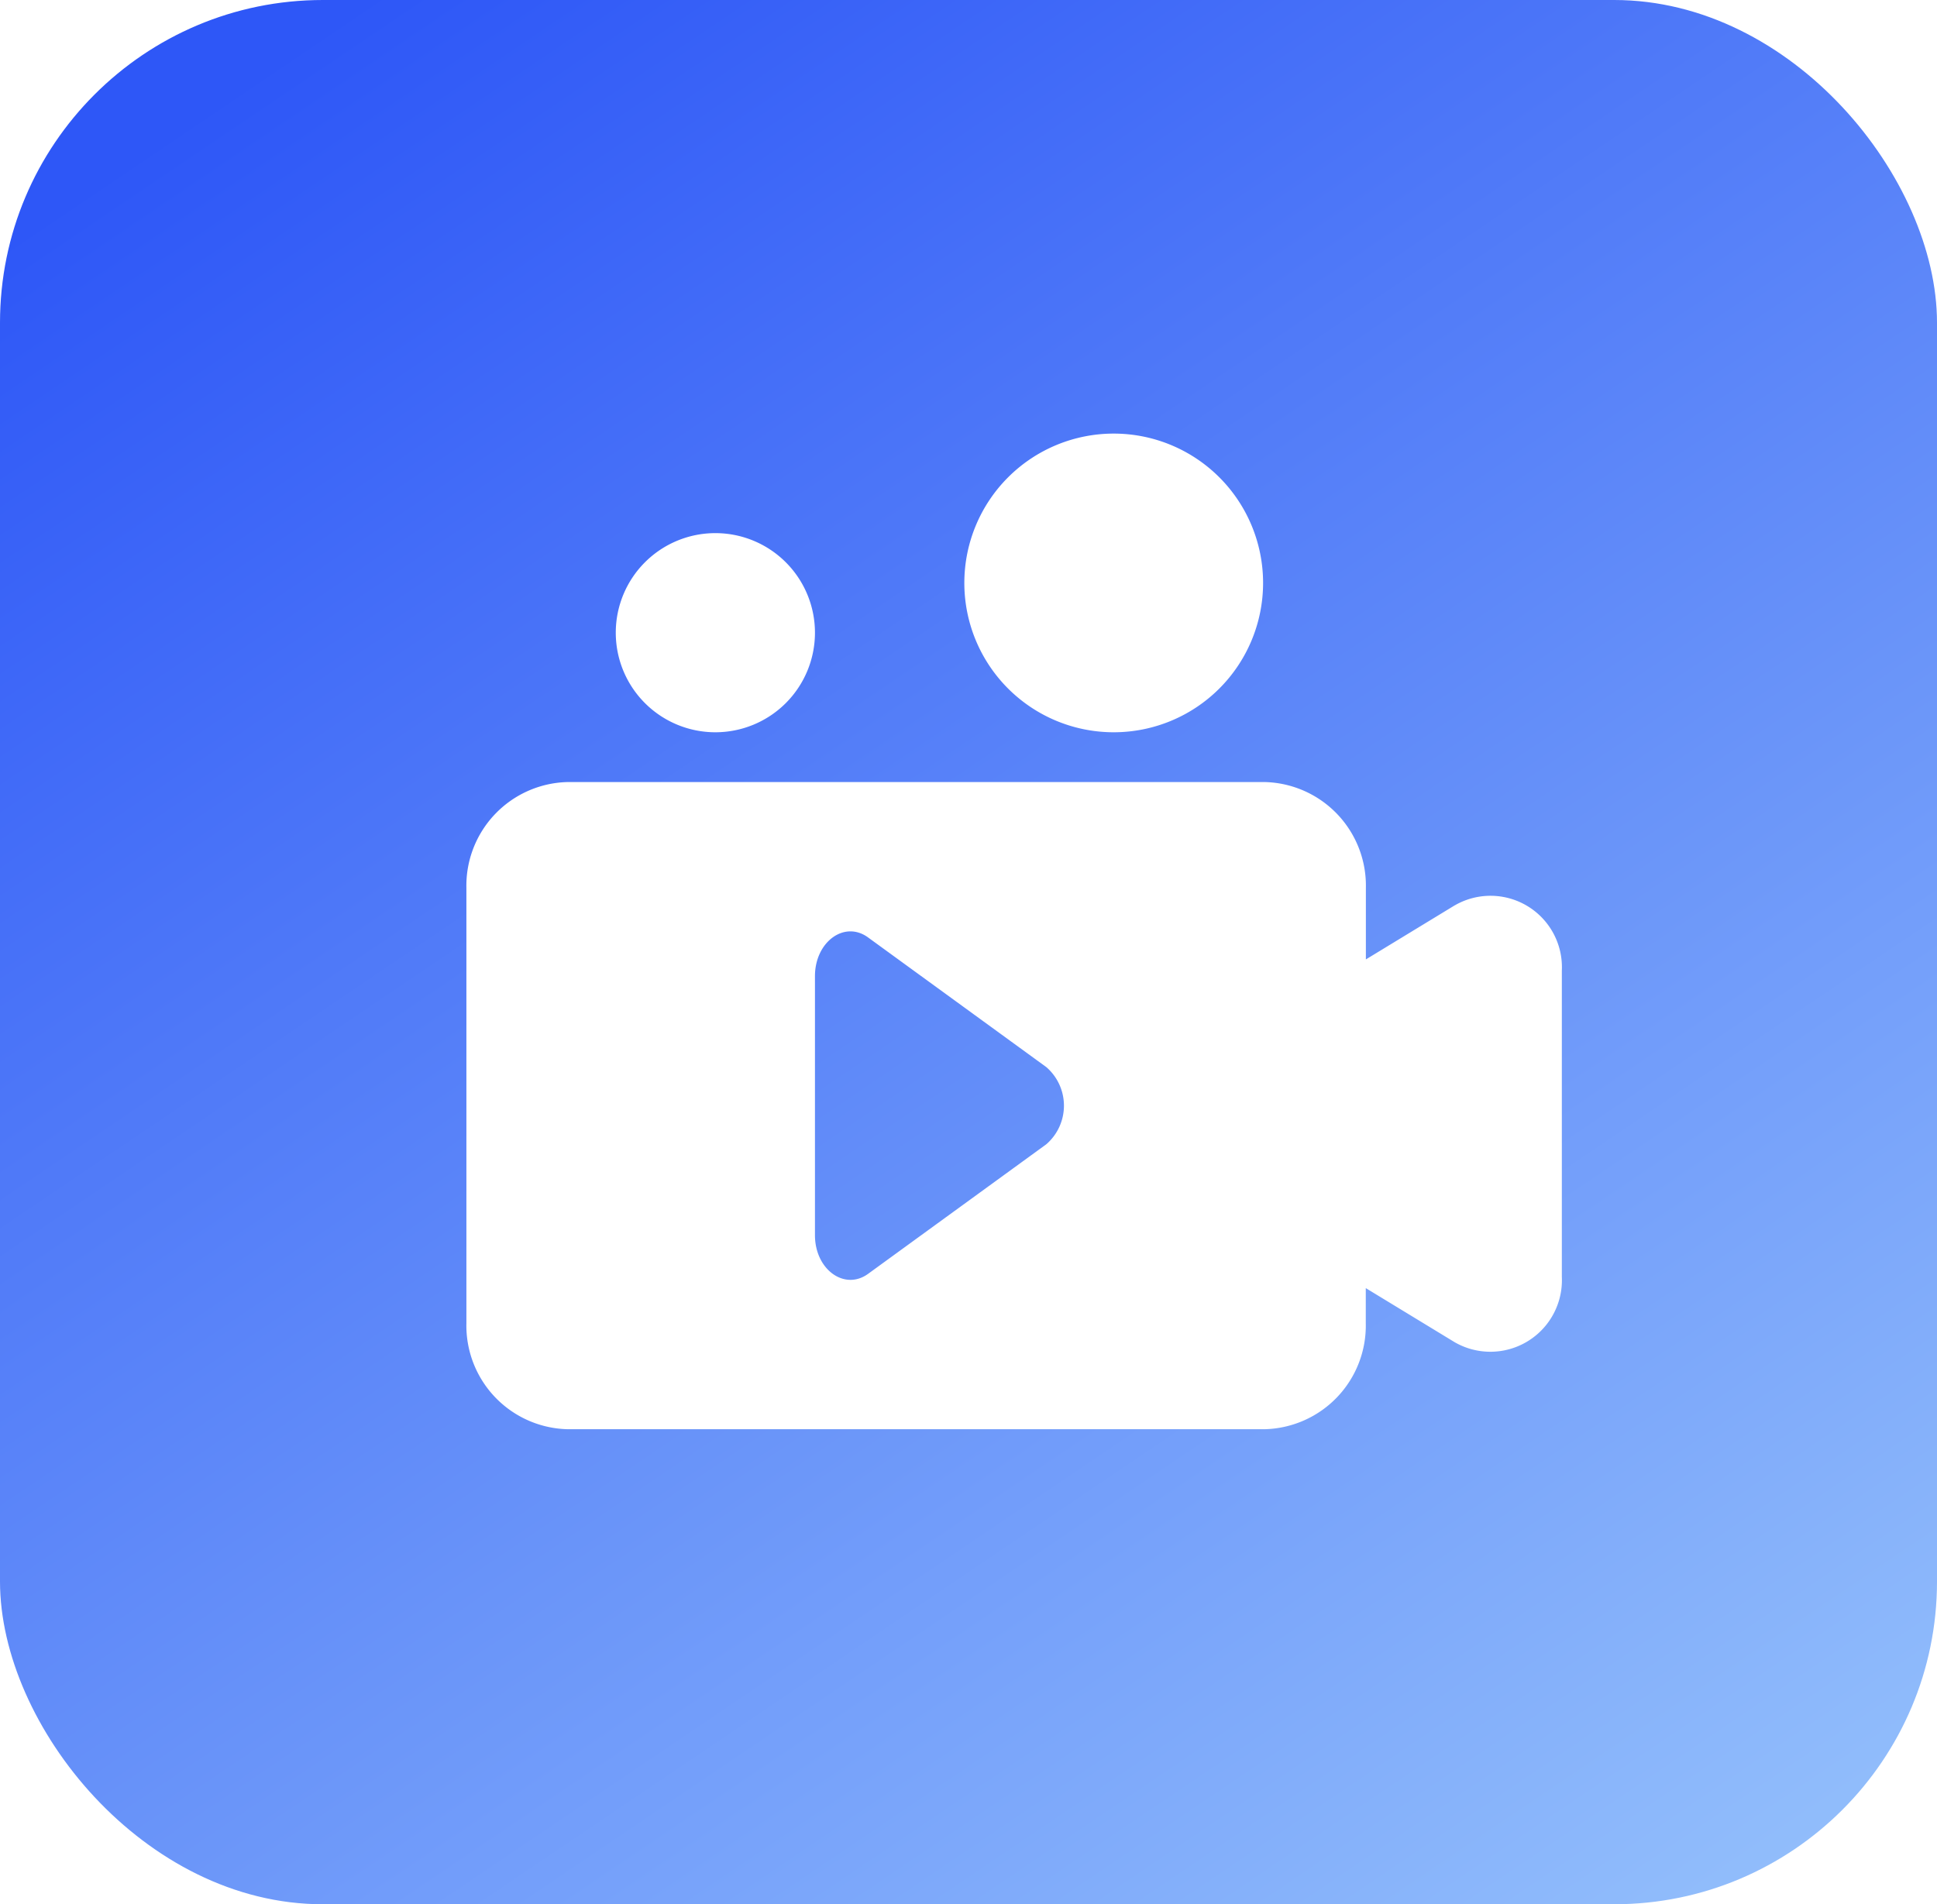 <svg xmlns="http://www.w3.org/2000/svg" viewBox="0 0 60 59" class="design-iconfont">
  <defs>
    <linearGradient id="i3xdnyns3__7vvlc1nt4a" x1=".18" x2=".922" y2="1.057" gradientUnits="objectBoundingBox">
      <stop offset="0" stop-color="#2e57f7"/>
      <stop offset="1" stop-color="#96c2fb"/>
    </linearGradient>
    <filter id="i3xdnyns3__art5v3kveb" x="12.942" y="11.931" width="36.932" height="33.846" filterUnits="userSpaceOnUse">
      <feOffset dy="1"/>
      <feGaussianBlur stdDeviation=".5" result="c"/>
      <feFlood flood-color="#234ad8" flood-opacity=".435"/>
      <feComposite operator="in" in2="c"/>
      <feComposite in="SourceGraphic"/>
    </filter>
  </defs>
  <g transform="translate(-960 -452)">
    <rect width="60" height="59" rx="10" transform="translate(960 452)" fill="url(#i3xdnyns3__7vvlc1nt4a)"/>
    <g transform="translate(960 452)" filter="url(#i3xdnyns3__art5v3kveb)">
      <path d="M73.283,99.971a2.212,2.212,0,0,1,3.316,2.02v9.49a2.216,2.216,0,0,1-3.321,2.024l-2.752-1.675v1.087a3.211,3.211,0,0,1-3.112,3.284H45.779a3.212,3.212,0,0,1-3.112-3.285V99.436a3.212,3.212,0,0,1,3.112-3.285H67.418a3.211,3.211,0,0,1,3.111,3.285v2.21l2.752-1.675Zm-18.175.993c-.728-.531-1.64.133-1.644,1.194v8.031c0,1.066.916,1.727,1.644,1.2l5.522-4.016a1.581,1.581,0,0,0,0-2.391Zm-1.644-9.441a3.085,3.085,0,1,1-3.085-3.085,3.085,3.085,0,0,1,3.085,3.085m9.254,3.085a4.627,4.627,0,1,0-4.627-4.627,4.626,4.626,0,0,0,4.627,4.627Z" transform="translate(-28.22 -72.92)" fill="#fff"/>
    </g>
  </g>
</svg>
